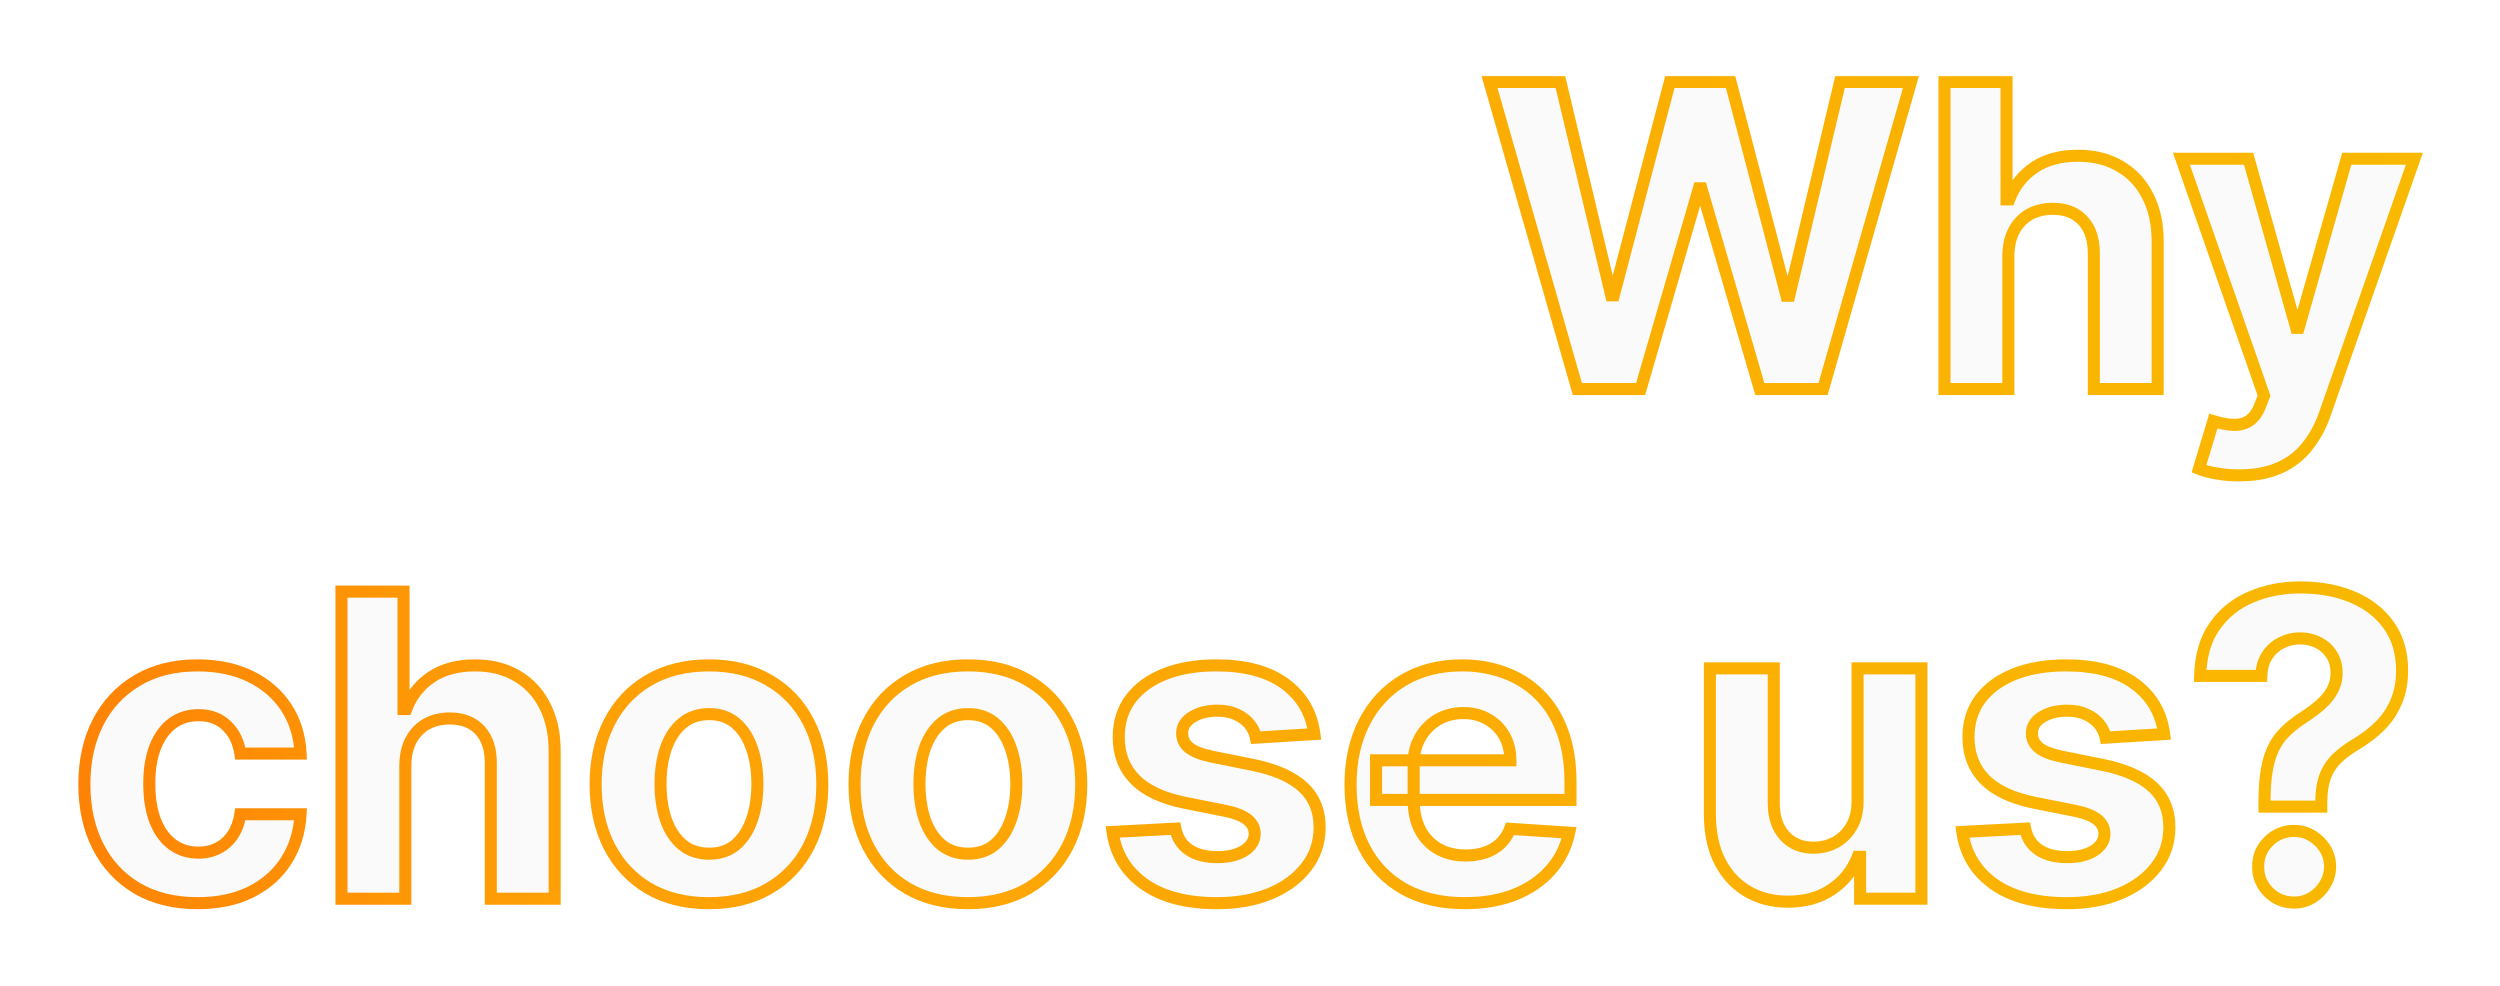 <svg width="829" height="327" viewBox="0 0 829 327" fill="none" xmlns="http://www.w3.org/2000/svg">
<g filter="url(#filter0_d_21_72)">
<mask id="path-1-outside-1_21_72" maskUnits="userSpaceOnUse" x="25" y="21" width="779" height="277" fill="black">
<rect fill="white" x="25" y="21" width="779" height="277"/>
<path d="M523.05 125L493.916 23.182H517.432L534.286 93.928H535.131L553.724 23.182H573.859L592.403 94.077H593.298L610.152 23.182H633.668L604.534 125H583.554L564.165 58.43H563.369L544.03 125H523.05ZM665.971 80.852V125H644.792V23.182H665.374V62.109H666.269C667.992 57.602 670.776 54.072 674.621 51.52C678.466 48.935 683.288 47.642 689.088 47.642C694.391 47.642 699.015 48.802 702.959 51.122C706.936 53.409 710.019 56.707 712.206 61.016C714.427 65.291 715.521 70.412 715.488 76.378V125H694.309V80.156C694.342 75.45 693.149 71.787 690.729 69.169C688.343 66.551 684.995 65.242 680.686 65.242C677.803 65.242 675.251 65.855 673.03 67.081C670.843 68.307 669.119 70.097 667.86 72.45C666.633 74.77 666.004 77.571 665.971 80.852ZM742.496 153.636C739.811 153.636 737.292 153.421 734.939 152.99C732.619 152.592 730.696 152.079 729.172 151.449L733.945 135.639C736.43 136.402 738.668 136.816 740.656 136.882C742.678 136.948 744.418 136.484 745.876 135.49C747.368 134.496 748.578 132.805 749.506 130.419L750.749 127.188L723.355 48.636H745.628L761.438 104.716H762.233L778.192 48.636H800.614L770.933 133.253C769.508 137.363 767.569 140.942 765.116 143.991C762.697 147.074 759.631 149.444 755.919 151.101C752.207 152.791 747.732 153.636 742.496 153.636ZM65.564 295.491C57.742 295.491 51.014 293.834 45.379 290.52C39.778 287.172 35.469 282.532 32.453 276.599C29.47 270.667 27.979 263.839 27.979 256.116C27.979 248.295 29.487 241.434 32.503 235.534C35.552 229.601 39.877 224.978 45.479 221.663C51.08 218.316 57.742 216.642 65.465 216.642C72.126 216.642 77.96 217.852 82.965 220.271C87.969 222.691 91.93 226.088 94.847 230.463C97.763 234.838 99.371 239.975 99.669 245.875H79.683C79.12 242.063 77.628 238.998 75.209 236.678C72.822 234.324 69.69 233.148 65.812 233.148C62.531 233.148 59.664 234.043 57.212 235.832C54.792 237.589 52.903 240.158 51.544 243.538C50.185 246.919 49.506 251.012 49.506 255.818C49.506 260.69 50.169 264.833 51.494 268.247C52.853 271.661 54.759 274.263 57.212 276.053C59.664 277.842 62.531 278.737 65.812 278.737C68.232 278.737 70.403 278.24 72.325 277.246C74.281 276.251 75.888 274.81 77.148 272.92C78.44 270.998 79.285 268.695 79.683 266.01H99.669C99.338 271.843 97.747 276.981 94.896 281.422C92.079 285.83 88.185 289.277 83.213 291.763C78.242 294.249 72.358 295.491 65.564 295.491ZM134.408 249.852V294H113.229V192.182H133.811V231.109H134.706C136.43 226.602 139.214 223.072 143.059 220.52C146.903 217.935 151.726 216.642 157.526 216.642C162.829 216.642 167.453 217.802 171.397 220.122C175.374 222.409 178.456 225.707 180.644 230.016C182.864 234.291 183.958 239.412 183.925 245.378V294H162.746V249.156C162.779 244.45 161.586 240.787 159.167 238.169C156.78 235.551 153.433 234.241 149.124 234.241C146.24 234.241 143.688 234.855 141.468 236.081C139.28 237.307 137.557 239.097 136.297 241.45C135.071 243.77 134.441 246.571 134.408 249.852ZM235.095 295.491C227.373 295.491 220.694 293.851 215.06 290.57C209.458 287.255 205.133 282.648 202.084 276.749C199.035 270.816 197.51 263.938 197.51 256.116C197.51 248.228 199.035 241.334 202.084 235.435C205.133 229.502 209.458 224.895 215.06 221.614C220.694 218.299 227.373 216.642 235.095 216.642C242.818 216.642 249.48 218.299 255.081 221.614C260.715 224.895 265.057 229.502 268.107 235.435C271.156 241.334 272.68 248.228 272.68 256.116C272.68 263.938 271.156 270.816 268.107 276.749C265.057 282.648 260.715 287.255 255.081 290.57C249.48 293.851 242.818 295.491 235.095 295.491ZM235.195 279.085C238.708 279.085 241.641 278.091 243.994 276.102C246.348 274.08 248.121 271.33 249.314 267.849C250.54 264.369 251.153 260.409 251.153 255.967C251.153 251.526 250.54 247.565 249.314 244.085C248.121 240.605 246.348 237.854 243.994 235.832C241.641 233.811 238.708 232.8 235.195 232.8C231.648 232.8 228.665 233.811 226.246 235.832C223.859 237.854 222.053 240.605 220.827 244.085C219.634 247.565 219.037 251.526 219.037 255.967C219.037 260.409 219.634 264.369 220.827 267.849C222.053 271.33 223.859 274.08 226.246 276.102C228.665 278.091 231.648 279.085 235.195 279.085ZM320.955 295.491C313.232 295.491 306.554 293.851 300.919 290.57C295.318 287.255 290.992 282.648 287.943 276.749C284.894 270.816 283.369 263.938 283.369 256.116C283.369 248.228 284.894 241.334 287.943 235.435C290.992 229.502 295.318 224.895 300.919 221.614C306.554 218.299 313.232 216.642 320.955 216.642C328.677 216.642 335.339 218.299 340.94 221.614C346.575 224.895 350.917 229.502 353.966 235.435C357.015 241.334 358.54 248.228 358.54 256.116C358.54 263.938 357.015 270.816 353.966 276.749C350.917 282.648 346.575 287.255 340.94 290.57C335.339 293.851 328.677 295.491 320.955 295.491ZM321.054 279.085C324.567 279.085 327.5 278.091 329.854 276.102C332.207 274.08 333.98 271.33 335.173 267.849C336.4 264.369 337.013 260.409 337.013 255.967C337.013 251.526 336.4 247.565 335.173 244.085C333.98 240.605 332.207 237.854 329.854 235.832C327.5 233.811 324.567 232.8 321.054 232.8C317.508 232.8 314.525 233.811 312.105 235.832C309.719 237.854 307.912 240.605 306.686 244.085C305.493 247.565 304.896 251.526 304.896 255.967C304.896 260.409 305.493 264.369 306.686 267.849C307.912 271.33 309.719 274.08 312.105 276.102C314.525 278.091 317.508 279.085 321.054 279.085ZM435.848 239.412L416.459 240.605C416.127 238.948 415.415 237.456 414.321 236.131C413.227 234.772 411.786 233.695 409.996 232.899C408.239 232.071 406.134 231.656 403.682 231.656C400.401 231.656 397.633 232.352 395.379 233.744C393.125 235.103 391.999 236.926 391.999 239.213C391.999 241.036 392.728 242.577 394.186 243.837C395.644 245.096 398.147 246.107 401.693 246.869L415.514 249.653C422.938 251.178 428.473 253.631 432.119 257.011C435.765 260.392 437.588 264.833 437.588 270.335C437.588 275.34 436.113 279.732 433.163 283.51C430.247 287.288 426.236 290.238 421.132 292.359C416.061 294.447 410.211 295.491 403.582 295.491C393.473 295.491 385.42 293.387 379.42 289.178C373.455 284.935 369.958 279.168 368.93 271.876L389.761 270.783C390.391 273.865 391.916 276.218 394.335 277.842C396.755 279.433 399.854 280.229 403.632 280.229C407.344 280.229 410.327 279.516 412.581 278.091C414.868 276.633 416.028 274.76 416.061 272.473C416.028 270.551 415.216 268.976 413.625 267.75C412.034 266.491 409.581 265.529 406.267 264.866L393.043 262.232C385.585 260.74 380.034 258.155 376.388 254.476C372.775 250.797 370.969 246.107 370.969 240.406C370.969 235.501 372.295 231.275 374.946 227.729C377.631 224.182 381.393 221.448 386.232 219.526C391.104 217.603 396.804 216.642 403.334 216.642C412.979 216.642 420.569 218.68 426.104 222.757C431.672 226.834 434.92 232.385 435.848 239.412ZM485.725 295.491C477.87 295.491 471.109 293.901 465.441 290.719C459.807 287.504 455.465 282.963 452.416 277.097C449.367 271.197 447.842 264.22 447.842 256.166C447.842 248.311 449.367 241.417 452.416 235.484C455.465 229.552 459.757 224.928 465.292 221.614C470.86 218.299 477.39 216.642 484.88 216.642C489.918 216.642 494.608 217.454 498.95 219.078C503.325 220.669 507.136 223.072 510.385 226.287C513.666 229.502 516.218 233.545 518.041 238.418C519.864 243.257 520.775 248.924 520.775 255.42V261.237H456.294V248.112H500.839C500.839 245.063 500.176 242.362 498.85 240.009C497.525 237.655 495.685 235.816 493.332 234.49C491.012 233.131 488.311 232.452 485.228 232.452C482.013 232.452 479.163 233.197 476.677 234.689C474.225 236.147 472.302 238.119 470.91 240.605C469.518 243.058 468.806 245.792 468.772 248.808V261.287C468.772 265.065 469.468 268.33 470.86 271.081C472.286 273.832 474.291 275.953 476.876 277.445C479.461 278.936 482.527 279.682 486.074 279.682C488.427 279.682 490.581 279.35 492.537 278.688C494.492 278.025 496.166 277.03 497.558 275.705C498.95 274.379 500.011 272.755 500.74 270.832L520.328 272.125C519.333 276.831 517.295 280.941 514.213 284.455C511.163 287.935 507.219 290.652 502.38 292.608C497.574 294.53 492.023 295.491 485.725 295.491ZM615.969 261.486V217.636H637.148V294H616.814V280.129H616.018C614.295 284.604 611.428 288.2 607.418 290.918C603.44 293.635 598.585 294.994 592.851 294.994C587.747 294.994 583.256 293.834 579.378 291.514C575.5 289.194 572.467 285.896 570.28 281.621C568.125 277.345 567.032 272.224 566.999 266.259V217.636H588.178V262.48C588.211 266.988 589.42 270.551 591.807 273.169C594.193 275.787 597.392 277.097 601.402 277.097C603.954 277.097 606.34 276.517 608.561 275.357C610.782 274.163 612.571 272.407 613.93 270.087C615.322 267.767 616.002 264.9 615.969 261.486ZM717.625 239.412L698.236 240.605C697.905 238.948 697.192 237.456 696.098 236.131C695.005 234.772 693.563 233.695 691.773 232.899C690.016 232.071 687.912 231.656 685.459 231.656C682.178 231.656 679.41 232.352 677.157 233.744C674.903 235.103 673.776 236.926 673.776 239.213C673.776 241.036 674.505 242.577 675.963 243.837C677.422 245.096 679.924 246.107 683.471 246.869L697.292 249.653C704.716 251.178 710.251 253.631 713.897 257.011C717.542 260.392 719.365 264.833 719.365 270.335C719.365 275.34 717.891 279.732 714.941 283.51C712.024 287.288 708.014 290.238 702.909 292.359C697.838 294.447 691.989 295.491 685.36 295.491C675.251 295.491 667.197 293.387 661.198 289.178C655.232 284.935 651.735 279.168 650.708 271.876L671.539 270.783C672.168 273.865 673.693 276.218 676.113 277.842C678.532 279.433 681.631 280.229 685.409 280.229C689.122 280.229 692.105 279.516 694.358 278.091C696.645 276.633 697.805 274.76 697.838 272.473C697.805 270.551 696.993 268.976 695.402 267.75C693.811 266.491 691.359 265.529 688.044 264.866L674.82 262.232C667.363 260.74 661.811 258.155 658.165 254.476C654.552 250.797 652.746 246.107 652.746 240.406C652.746 235.501 654.072 231.275 656.723 227.729C659.408 224.182 663.17 221.448 668.009 219.526C672.881 217.603 678.582 216.642 685.111 216.642C694.756 216.642 702.346 218.68 707.881 222.757C713.449 226.834 716.697 232.385 717.625 239.412ZM750.898 263.474V261.784C750.931 255.984 751.445 251.36 752.439 247.913C753.466 244.466 754.958 241.682 756.913 239.561C758.869 237.44 761.222 235.518 763.973 233.794C766.028 232.468 767.867 231.093 769.491 229.668C771.116 228.242 772.408 226.668 773.369 224.945C774.33 223.188 774.811 221.232 774.811 219.078C774.811 216.791 774.264 214.786 773.17 213.062C772.077 211.339 770.602 210.013 768.746 209.085C766.923 208.157 764.901 207.693 762.68 207.693C760.526 207.693 758.488 208.174 756.565 209.135C754.643 210.063 753.069 211.455 751.842 213.311C750.616 215.134 749.953 217.404 749.854 220.122H729.57C729.735 213.493 731.326 208.025 734.342 203.716C737.358 199.374 741.352 196.143 746.324 194.021C751.295 191.867 756.781 190.79 762.78 190.79C769.375 190.79 775.209 191.884 780.28 194.071C785.351 196.225 789.328 199.357 792.212 203.467C795.095 207.577 796.537 212.532 796.537 218.332C796.537 222.21 795.891 225.657 794.598 228.673C793.339 231.656 791.565 234.308 789.278 236.628C786.991 238.915 784.29 240.986 781.175 242.842C778.556 244.4 776.402 246.024 774.712 247.714C773.054 249.405 771.812 251.36 770.983 253.581C770.188 255.802 769.773 258.536 769.74 261.784V263.474H750.898ZM760.741 295.293C757.427 295.293 754.593 294.133 752.24 291.812C749.92 289.459 748.777 286.642 748.81 283.361C748.777 280.113 749.92 277.329 752.24 275.009C754.593 272.688 757.427 271.528 760.741 271.528C763.89 271.528 766.658 272.688 769.044 275.009C771.43 277.329 772.64 280.113 772.673 283.361C772.64 285.548 772.06 287.554 770.933 289.376C769.839 291.166 768.398 292.608 766.608 293.702C764.818 294.762 762.863 295.293 760.741 295.293Z"/>
</mask>
<path d="M523.05 125L493.916 23.182H517.432L534.286 93.928H535.131L553.724 23.182H573.859L592.403 94.077H593.298L610.152 23.182H633.668L604.534 125H583.554L564.165 58.43H563.369L544.03 125H523.05ZM665.971 80.852V125H644.792V23.182H665.374V62.109H666.269C667.992 57.602 670.776 54.072 674.621 51.52C678.466 48.935 683.288 47.642 689.088 47.642C694.391 47.642 699.015 48.802 702.959 51.122C706.936 53.409 710.019 56.707 712.206 61.016C714.427 65.291 715.521 70.412 715.488 76.378V125H694.309V80.156C694.342 75.45 693.149 71.787 690.729 69.169C688.343 66.551 684.995 65.242 680.686 65.242C677.803 65.242 675.251 65.855 673.03 67.081C670.843 68.307 669.119 70.097 667.86 72.45C666.633 74.77 666.004 77.571 665.971 80.852ZM742.496 153.636C739.811 153.636 737.292 153.421 734.939 152.99C732.619 152.592 730.696 152.079 729.172 151.449L733.945 135.639C736.43 136.402 738.668 136.816 740.656 136.882C742.678 136.948 744.418 136.484 745.876 135.49C747.368 134.496 748.578 132.805 749.506 130.419L750.749 127.188L723.355 48.636H745.628L761.438 104.716H762.233L778.192 48.636H800.614L770.933 133.253C769.508 137.363 767.569 140.942 765.116 143.991C762.697 147.074 759.631 149.444 755.919 151.101C752.207 152.791 747.732 153.636 742.496 153.636ZM65.564 295.491C57.742 295.491 51.014 293.834 45.379 290.52C39.778 287.172 35.469 282.532 32.453 276.599C29.47 270.667 27.979 263.839 27.979 256.116C27.979 248.295 29.487 241.434 32.503 235.534C35.552 229.601 39.877 224.978 45.479 221.663C51.08 218.316 57.742 216.642 65.465 216.642C72.126 216.642 77.96 217.852 82.965 220.271C87.969 222.691 91.93 226.088 94.847 230.463C97.763 234.838 99.371 239.975 99.669 245.875H79.683C79.12 242.063 77.628 238.998 75.209 236.678C72.822 234.324 69.69 233.148 65.812 233.148C62.531 233.148 59.664 234.043 57.212 235.832C54.792 237.589 52.903 240.158 51.544 243.538C50.185 246.919 49.506 251.012 49.506 255.818C49.506 260.69 50.169 264.833 51.494 268.247C52.853 271.661 54.759 274.263 57.212 276.053C59.664 277.842 62.531 278.737 65.812 278.737C68.232 278.737 70.403 278.24 72.325 277.246C74.281 276.251 75.888 274.81 77.148 272.92C78.44 270.998 79.285 268.695 79.683 266.01H99.669C99.338 271.843 97.747 276.981 94.896 281.422C92.079 285.83 88.185 289.277 83.213 291.763C78.242 294.249 72.358 295.491 65.564 295.491ZM134.408 249.852V294H113.229V192.182H133.811V231.109H134.706C136.43 226.602 139.214 223.072 143.059 220.52C146.903 217.935 151.726 216.642 157.526 216.642C162.829 216.642 167.453 217.802 171.397 220.122C175.374 222.409 178.456 225.707 180.644 230.016C182.864 234.291 183.958 239.412 183.925 245.378V294H162.746V249.156C162.779 244.45 161.586 240.787 159.167 238.169C156.78 235.551 153.433 234.241 149.124 234.241C146.24 234.241 143.688 234.855 141.468 236.081C139.28 237.307 137.557 239.097 136.297 241.45C135.071 243.77 134.441 246.571 134.408 249.852ZM235.095 295.491C227.373 295.491 220.694 293.851 215.06 290.57C209.458 287.255 205.133 282.648 202.084 276.749C199.035 270.816 197.51 263.938 197.51 256.116C197.51 248.228 199.035 241.334 202.084 235.435C205.133 229.502 209.458 224.895 215.06 221.614C220.694 218.299 227.373 216.642 235.095 216.642C242.818 216.642 249.48 218.299 255.081 221.614C260.715 224.895 265.057 229.502 268.107 235.435C271.156 241.334 272.68 248.228 272.68 256.116C272.68 263.938 271.156 270.816 268.107 276.749C265.057 282.648 260.715 287.255 255.081 290.57C249.48 293.851 242.818 295.491 235.095 295.491ZM235.195 279.085C238.708 279.085 241.641 278.091 243.994 276.102C246.348 274.08 248.121 271.33 249.314 267.849C250.54 264.369 251.153 260.409 251.153 255.967C251.153 251.526 250.54 247.565 249.314 244.085C248.121 240.605 246.348 237.854 243.994 235.832C241.641 233.811 238.708 232.8 235.195 232.8C231.648 232.8 228.665 233.811 226.246 235.832C223.859 237.854 222.053 240.605 220.827 244.085C219.634 247.565 219.037 251.526 219.037 255.967C219.037 260.409 219.634 264.369 220.827 267.849C222.053 271.33 223.859 274.08 226.246 276.102C228.665 278.091 231.648 279.085 235.195 279.085ZM320.955 295.491C313.232 295.491 306.554 293.851 300.919 290.57C295.318 287.255 290.992 282.648 287.943 276.749C284.894 270.816 283.369 263.938 283.369 256.116C283.369 248.228 284.894 241.334 287.943 235.435C290.992 229.502 295.318 224.895 300.919 221.614C306.554 218.299 313.232 216.642 320.955 216.642C328.677 216.642 335.339 218.299 340.94 221.614C346.575 224.895 350.917 229.502 353.966 235.435C357.015 241.334 358.54 248.228 358.54 256.116C358.54 263.938 357.015 270.816 353.966 276.749C350.917 282.648 346.575 287.255 340.94 290.57C335.339 293.851 328.677 295.491 320.955 295.491ZM321.054 279.085C324.567 279.085 327.5 278.091 329.854 276.102C332.207 274.08 333.98 271.33 335.173 267.849C336.4 264.369 337.013 260.409 337.013 255.967C337.013 251.526 336.4 247.565 335.173 244.085C333.98 240.605 332.207 237.854 329.854 235.832C327.5 233.811 324.567 232.8 321.054 232.8C317.508 232.8 314.525 233.811 312.105 235.832C309.719 237.854 307.912 240.605 306.686 244.085C305.493 247.565 304.896 251.526 304.896 255.967C304.896 260.409 305.493 264.369 306.686 267.849C307.912 271.33 309.719 274.08 312.105 276.102C314.525 278.091 317.508 279.085 321.054 279.085ZM435.848 239.412L416.459 240.605C416.127 238.948 415.415 237.456 414.321 236.131C413.227 234.772 411.786 233.695 409.996 232.899C408.239 232.071 406.134 231.656 403.682 231.656C400.401 231.656 397.633 232.352 395.379 233.744C393.125 235.103 391.999 236.926 391.999 239.213C391.999 241.036 392.728 242.577 394.186 243.837C395.644 245.096 398.147 246.107 401.693 246.869L415.514 249.653C422.938 251.178 428.473 253.631 432.119 257.011C435.765 260.392 437.588 264.833 437.588 270.335C437.588 275.34 436.113 279.732 433.163 283.51C430.247 287.288 426.236 290.238 421.132 292.359C416.061 294.447 410.211 295.491 403.582 295.491C393.473 295.491 385.42 293.387 379.42 289.178C373.455 284.935 369.958 279.168 368.93 271.876L389.761 270.783C390.391 273.865 391.916 276.218 394.335 277.842C396.755 279.433 399.854 280.229 403.632 280.229C407.344 280.229 410.327 279.516 412.581 278.091C414.868 276.633 416.028 274.76 416.061 272.473C416.028 270.551 415.216 268.976 413.625 267.75C412.034 266.491 409.581 265.529 406.267 264.866L393.043 262.232C385.585 260.74 380.034 258.155 376.388 254.476C372.775 250.797 370.969 246.107 370.969 240.406C370.969 235.501 372.295 231.275 374.946 227.729C377.631 224.182 381.393 221.448 386.232 219.526C391.104 217.603 396.804 216.642 403.334 216.642C412.979 216.642 420.569 218.68 426.104 222.757C431.672 226.834 434.92 232.385 435.848 239.412ZM485.725 295.491C477.87 295.491 471.109 293.901 465.441 290.719C459.807 287.504 455.465 282.963 452.416 277.097C449.367 271.197 447.842 264.22 447.842 256.166C447.842 248.311 449.367 241.417 452.416 235.484C455.465 229.552 459.757 224.928 465.292 221.614C470.86 218.299 477.39 216.642 484.88 216.642C489.918 216.642 494.608 217.454 498.95 219.078C503.325 220.669 507.136 223.072 510.385 226.287C513.666 229.502 516.218 233.545 518.041 238.418C519.864 243.257 520.775 248.924 520.775 255.42V261.237H456.294V248.112H500.839C500.839 245.063 500.176 242.362 498.85 240.009C497.525 237.655 495.685 235.816 493.332 234.49C491.012 233.131 488.311 232.452 485.228 232.452C482.013 232.452 479.163 233.197 476.677 234.689C474.225 236.147 472.302 238.119 470.91 240.605C469.518 243.058 468.806 245.792 468.772 248.808V261.287C468.772 265.065 469.468 268.33 470.86 271.081C472.286 273.832 474.291 275.953 476.876 277.445C479.461 278.936 482.527 279.682 486.074 279.682C488.427 279.682 490.581 279.35 492.537 278.688C494.492 278.025 496.166 277.03 497.558 275.705C498.95 274.379 500.011 272.755 500.74 270.832L520.328 272.125C519.333 276.831 517.295 280.941 514.213 284.455C511.163 287.935 507.219 290.652 502.38 292.608C497.574 294.53 492.023 295.491 485.725 295.491ZM615.969 261.486V217.636H637.148V294H616.814V280.129H616.018C614.295 284.604 611.428 288.2 607.418 290.918C603.44 293.635 598.585 294.994 592.851 294.994C587.747 294.994 583.256 293.834 579.378 291.514C575.5 289.194 572.467 285.896 570.28 281.621C568.125 277.345 567.032 272.224 566.999 266.259V217.636H588.178V262.48C588.211 266.988 589.42 270.551 591.807 273.169C594.193 275.787 597.392 277.097 601.402 277.097C603.954 277.097 606.34 276.517 608.561 275.357C610.782 274.163 612.571 272.407 613.93 270.087C615.322 267.767 616.002 264.9 615.969 261.486ZM717.625 239.412L698.236 240.605C697.905 238.948 697.192 237.456 696.098 236.131C695.005 234.772 693.563 233.695 691.773 232.899C690.016 232.071 687.912 231.656 685.459 231.656C682.178 231.656 679.41 232.352 677.157 233.744C674.903 235.103 673.776 236.926 673.776 239.213C673.776 241.036 674.505 242.577 675.963 243.837C677.422 245.096 679.924 246.107 683.471 246.869L697.292 249.653C704.716 251.178 710.251 253.631 713.897 257.011C717.542 260.392 719.365 264.833 719.365 270.335C719.365 275.34 717.891 279.732 714.941 283.51C712.024 287.288 708.014 290.238 702.909 292.359C697.838 294.447 691.989 295.491 685.36 295.491C675.251 295.491 667.197 293.387 661.198 289.178C655.232 284.935 651.735 279.168 650.708 271.876L671.539 270.783C672.168 273.865 673.693 276.218 676.113 277.842C678.532 279.433 681.631 280.229 685.409 280.229C689.122 280.229 692.105 279.516 694.358 278.091C696.645 276.633 697.805 274.76 697.838 272.473C697.805 270.551 696.993 268.976 695.402 267.75C693.811 266.491 691.359 265.529 688.044 264.866L674.82 262.232C667.363 260.74 661.811 258.155 658.165 254.476C654.552 250.797 652.746 246.107 652.746 240.406C652.746 235.501 654.072 231.275 656.723 227.729C659.408 224.182 663.17 221.448 668.009 219.526C672.881 217.603 678.582 216.642 685.111 216.642C694.756 216.642 702.346 218.68 707.881 222.757C713.449 226.834 716.697 232.385 717.625 239.412ZM750.898 263.474V261.784C750.931 255.984 751.445 251.36 752.439 247.913C753.466 244.466 754.958 241.682 756.913 239.561C758.869 237.44 761.222 235.518 763.973 233.794C766.028 232.468 767.867 231.093 769.491 229.668C771.116 228.242 772.408 226.668 773.369 224.945C774.33 223.188 774.811 221.232 774.811 219.078C774.811 216.791 774.264 214.786 773.17 213.062C772.077 211.339 770.602 210.013 768.746 209.085C766.923 208.157 764.901 207.693 762.68 207.693C760.526 207.693 758.488 208.174 756.565 209.135C754.643 210.063 753.069 211.455 751.842 213.311C750.616 215.134 749.953 217.404 749.854 220.122H729.57C729.735 213.493 731.326 208.025 734.342 203.716C737.358 199.374 741.352 196.143 746.324 194.021C751.295 191.867 756.781 190.79 762.78 190.79C769.375 190.79 775.209 191.884 780.28 194.071C785.351 196.225 789.328 199.357 792.212 203.467C795.095 207.577 796.537 212.532 796.537 218.332C796.537 222.21 795.891 225.657 794.598 228.673C793.339 231.656 791.565 234.308 789.278 236.628C786.991 238.915 784.29 240.986 781.175 242.842C778.556 244.4 776.402 246.024 774.712 247.714C773.054 249.405 771.812 251.36 770.983 253.581C770.188 255.802 769.773 258.536 769.74 261.784V263.474H750.898ZM760.741 295.293C757.427 295.293 754.593 294.133 752.24 291.812C749.92 289.459 748.777 286.642 748.81 283.361C748.777 280.113 749.92 277.329 752.24 275.009C754.593 272.688 757.427 271.528 760.741 271.528C763.89 271.528 766.658 272.688 769.044 275.009C771.43 277.329 772.64 280.113 772.673 283.361C772.64 285.548 772.06 287.554 770.933 289.376C769.839 291.166 768.398 292.608 766.608 293.702C764.818 294.762 762.863 295.293 760.741 295.293Z" fill="#030F27" fill-opacity="0.02"/>
<path d="M523.05 125L521.127 125.55L521.542 127H523.05V125ZM493.916 23.182V21.182H491.264L491.993 23.732L493.916 23.182ZM517.432 23.182L519.377 22.718L519.011 21.182H517.432V23.182ZM534.286 93.928L532.34 94.391L532.706 95.928H534.286V93.928ZM535.131 93.928V95.928H536.673L537.065 94.436L535.131 93.928ZM553.724 23.182V21.182H552.182L551.79 22.673L553.724 23.182ZM573.859 23.182L575.794 22.676L575.404 21.182H573.859V23.182ZM592.403 94.077L590.469 94.583L590.859 96.077H592.403V94.077ZM593.298 94.077V96.077H594.879L595.244 94.539L593.298 94.077ZM610.152 23.182V21.182H608.572L608.206 22.719L610.152 23.182ZM633.668 23.182L635.59 23.732L636.32 21.182H633.668V23.182ZM604.534 125V127H606.042L606.457 125.55L604.534 125ZM583.554 125L581.634 125.559L582.053 127H583.554V125ZM564.165 58.43L566.085 57.871L565.665 56.43H564.165V58.43ZM563.369 58.43V56.43H561.868L561.449 57.872L563.369 58.43ZM544.03 125V127H545.531L545.95 125.558L544.03 125ZM524.973 124.45L495.839 22.632L491.993 23.732L521.127 125.55L524.973 124.45ZM493.916 25.182H517.432V21.182H493.916V25.182ZM515.486 23.645L532.34 94.391L536.231 93.464L519.377 22.718L515.486 23.645ZM534.286 95.928H535.131V91.928H534.286V95.928ZM537.065 94.436L555.659 23.69L551.79 22.673L533.196 93.419L537.065 94.436ZM553.724 25.182H573.859V21.182H553.724V25.182ZM571.924 23.688L590.469 94.583L594.338 93.571L575.794 22.676L571.924 23.688ZM592.403 96.077H593.298V92.077H592.403V96.077ZM595.244 94.539L612.098 23.644L608.206 22.719L591.353 93.614L595.244 94.539ZM610.152 25.182H633.668V21.182H610.152V25.182ZM631.745 22.632L602.611 124.45L606.457 125.55L635.59 23.732L631.745 22.632ZM604.534 123H583.554V127H604.534V123ZM585.474 124.441L566.085 57.871L562.245 58.99L581.634 125.559L585.474 124.441ZM564.165 56.43H563.369V60.43H564.165V56.43ZM561.449 57.872L542.109 124.442L545.95 125.558L565.29 58.988L561.449 57.872ZM544.03 123H523.05V127H544.03V123ZM665.971 80.852L663.971 80.832L663.971 80.842V80.852H665.971ZM665.971 125V127H667.971V125H665.971ZM644.792 125H642.792V127H644.792V125ZM644.792 23.182V21.182H642.792V23.182H644.792ZM665.374 23.182H667.374V21.182H665.374V23.182ZM665.374 62.109H663.374V64.109H665.374V62.109ZM666.269 62.109V64.109H667.645L668.137 62.824L666.269 62.109ZM674.621 51.52L675.727 53.186L675.737 53.18L674.621 51.52ZM702.959 51.122L701.945 52.846L701.954 52.851L701.962 52.856L702.959 51.122ZM712.206 61.016L710.423 61.921L710.427 61.929L710.431 61.938L712.206 61.016ZM715.488 76.378L713.488 76.367V76.378H715.488ZM715.488 125V127H717.488V125H715.488ZM694.309 125H692.309V127H694.309V125ZM694.309 80.156L692.309 80.142V80.156H694.309ZM690.729 69.169L689.251 70.516L689.26 70.526L690.729 69.169ZM673.03 67.081L672.063 65.33L672.052 65.336L673.03 67.081ZM667.86 72.45L666.096 71.507L666.092 71.516L667.86 72.45ZM663.971 80.852V125H667.971V80.852H663.971ZM665.971 123H644.792V127H665.971V123ZM646.792 125V23.182H642.792V125H646.792ZM644.792 25.182H665.374V21.182H644.792V25.182ZM663.374 23.182V62.109H667.374V23.182H663.374ZM665.374 64.109H666.269V60.109H665.374V64.109ZM668.137 62.824C669.719 58.686 672.246 55.497 675.727 53.186L673.515 49.854C669.307 52.647 666.266 56.517 664.401 61.395L668.137 62.824ZM675.737 53.18C679.177 50.866 683.585 49.642 689.088 49.642V45.642C682.991 45.642 677.754 47.003 673.505 49.86L675.737 53.18ZM689.088 49.642C694.092 49.642 698.354 50.734 701.945 52.846L703.973 49.398C699.676 46.87 694.691 45.642 689.088 45.642V49.642ZM701.962 52.856C705.584 54.938 708.402 57.94 710.423 61.921L713.99 60.11C711.636 55.474 708.289 51.88 703.956 49.388L701.962 52.856ZM710.431 61.938C712.471 65.864 713.519 70.649 713.488 76.367L717.488 76.389C717.522 70.174 716.383 64.718 713.981 60.094L710.431 61.938ZM713.488 76.378V125H717.488V76.378H713.488ZM715.488 123H694.309V127H715.488V123ZM696.309 125V80.156H692.309V125H696.309ZM696.309 80.17C696.344 75.123 695.061 70.91 692.198 67.812L689.26 70.526C691.236 72.665 692.339 75.777 692.309 80.142L696.309 80.17ZM692.207 67.822C689.361 64.699 685.426 63.242 680.686 63.242V67.242C684.564 67.242 687.324 68.402 689.251 70.516L692.207 67.822ZM680.686 63.242C677.512 63.242 674.618 63.919 672.063 65.33L673.997 68.832C675.883 67.79 678.094 67.242 680.686 67.242V63.242ZM672.052 65.336C669.51 66.761 667.524 68.84 666.096 71.507L669.623 73.394C670.715 71.355 672.175 69.853 674.008 68.826L672.052 65.336ZM666.092 71.516C664.683 74.18 664.006 77.31 663.971 80.832L667.97 80.873C668.001 77.832 668.583 75.361 669.628 73.385L666.092 71.516ZM734.939 152.99L735.299 151.023L735.288 151.021L735.277 151.019L734.939 152.99ZM729.172 151.449L727.257 150.871L726.734 152.606L728.408 153.297L729.172 151.449ZM733.945 135.639L734.531 133.727L732.61 133.138L732.03 135.061L733.945 135.639ZM740.656 136.882L740.59 138.881L740.591 138.881L740.656 136.882ZM745.876 135.49L744.767 133.826L744.758 133.832L744.75 133.838L745.876 135.49ZM749.506 130.419L751.37 131.144L751.372 131.137L749.506 130.419ZM750.749 127.188L752.615 127.905L752.878 127.221L752.637 126.529L750.749 127.188ZM723.355 48.636V46.636H720.54L721.467 49.295L723.355 48.636ZM745.628 48.636L747.553 48.094L747.142 46.636H745.628V48.636ZM761.438 104.716L759.513 105.259L759.923 106.716H761.438V104.716ZM762.233 104.716V106.716H763.743L764.157 105.263L762.233 104.716ZM778.192 48.636V46.636H776.682L776.268 48.089L778.192 48.636ZM800.614 48.636L802.501 49.298L803.435 46.636H800.614V48.636ZM770.933 133.253L769.046 132.591L769.044 132.598L770.933 133.253ZM765.116 143.991L763.558 142.738L763.551 142.747L763.543 142.757L765.116 143.991ZM755.919 151.101L755.104 149.275L755.097 149.278L755.09 149.281L755.919 151.101ZM742.496 151.636C739.917 151.636 737.52 151.429 735.299 151.023L734.579 154.957C737.064 155.412 739.705 155.636 742.496 155.636V151.636ZM735.277 151.019C733.046 150.636 731.279 150.155 729.935 149.6L728.408 153.297C730.114 154.002 732.191 154.548 734.601 154.961L735.277 151.019ZM731.087 152.027L735.859 136.217L732.03 135.061L727.257 150.871L731.087 152.027ZM733.358 137.551C735.964 138.35 738.38 138.807 740.59 138.881L740.723 134.883C738.955 134.824 736.897 134.453 734.531 133.727L733.358 137.551ZM740.591 138.881C742.972 138.959 745.144 138.41 747.003 137.143L744.75 133.838C743.692 134.559 742.384 134.938 740.722 134.883L740.591 138.881ZM746.986 137.154C748.937 135.853 750.354 133.756 751.37 131.144L747.642 129.694C746.801 131.855 745.798 133.138 744.767 133.826L746.986 137.154ZM751.372 131.137L752.615 127.905L748.882 126.47L747.639 129.701L751.372 131.137ZM752.637 126.529L725.244 47.978L721.467 49.295L748.86 127.846L752.637 126.529ZM723.355 50.636H745.628V46.636H723.355V50.636ZM743.703 49.179L759.513 105.259L763.362 104.173L747.553 48.094L743.703 49.179ZM761.438 106.716H762.233V102.716H761.438V106.716ZM764.157 105.263L780.115 49.184L776.268 48.089L760.309 104.168L764.157 105.263ZM778.192 50.636H800.614V46.636H778.192V50.636ZM798.726 47.974L769.046 132.591L772.821 133.915L802.501 49.298L798.726 47.974ZM769.044 132.598C767.685 136.515 765.852 139.886 763.558 142.738L766.675 145.245C769.287 141.998 771.331 138.211 772.823 133.908L769.044 132.598ZM763.543 142.757C761.332 145.573 758.53 147.745 755.104 149.275L756.734 152.927C760.732 151.142 764.062 148.574 766.69 145.226L763.543 142.757ZM755.09 149.281C751.701 150.824 747.525 151.636 742.496 151.636V155.636C747.94 155.636 752.713 154.758 756.748 152.921L755.09 149.281ZM45.379 290.52L44.353 292.237L44.365 292.244L45.379 290.52ZM32.453 276.599L30.666 277.498L30.67 277.506L32.453 276.599ZM32.503 235.534L30.724 234.62L30.722 234.624L32.503 235.534ZM45.479 221.663L46.497 223.385L46.505 223.38L45.479 221.663ZM82.965 220.271L83.835 218.471L83.835 218.471L82.965 220.271ZM94.847 230.463L93.183 231.572L94.847 230.463ZM99.669 245.875V247.875H101.773L101.666 245.774L99.669 245.875ZM79.683 245.875L77.705 246.167L77.957 247.875H79.683V245.875ZM75.209 236.678L73.805 238.102L73.814 238.111L73.825 238.121L75.209 236.678ZM57.212 235.832L58.387 237.451L58.391 237.448L57.212 235.832ZM51.494 268.247L49.63 268.971L49.633 268.979L49.636 268.987L51.494 268.247ZM57.212 276.053L58.391 274.437L58.391 274.437L57.212 276.053ZM72.325 277.246L71.419 275.463L71.406 275.469L72.325 277.246ZM77.148 272.92L75.488 271.804L75.484 271.811L77.148 272.92ZM79.683 266.01V264.01H77.958L77.705 265.717L79.683 266.01ZM99.669 266.01L101.666 266.123L101.786 264.01H99.669V266.01ZM94.896 281.422L93.213 280.342L93.211 280.345L94.896 281.422ZM83.213 291.763L82.319 289.974L82.319 289.974L83.213 291.763ZM65.564 293.491C58.028 293.491 51.665 291.897 46.393 288.796L44.365 292.244C50.362 295.772 57.456 297.491 65.564 297.491V293.491ZM46.405 288.803C41.134 285.653 37.085 281.297 34.236 275.693L30.67 277.506C33.854 283.768 38.422 288.692 44.353 292.237L46.405 288.803ZM34.24 275.701C31.418 270.089 29.979 263.578 29.979 256.116H25.979C25.979 264.1 27.522 271.244 30.666 277.498L34.24 275.701ZM29.979 256.116C29.979 248.554 31.436 242.016 34.284 236.444L30.722 234.624C27.538 240.852 25.979 248.035 25.979 256.116H29.979ZM34.282 236.448C37.163 230.842 41.229 226.502 46.497 223.385L44.46 219.942C38.526 223.453 33.941 228.361 30.724 234.62L34.282 236.448ZM46.505 223.38C51.743 220.249 58.036 218.642 65.465 218.642V214.642C57.447 214.642 50.417 216.382 44.453 219.947L46.505 223.38ZM65.465 218.642C71.884 218.642 77.409 219.807 82.094 222.072L83.835 218.471C78.51 215.896 72.369 214.642 65.465 214.642V218.642ZM82.094 222.072C86.796 224.345 90.475 227.512 93.183 231.572L96.511 229.354C93.385 224.664 89.142 221.036 83.835 218.471L82.094 222.072ZM93.183 231.572C95.875 235.612 97.389 240.391 97.672 245.976L101.666 245.774C101.352 239.56 99.651 234.064 96.511 229.354L93.183 231.572ZM99.669 243.875H79.683V247.875H99.669V243.875ZM81.662 245.583C81.043 241.401 79.38 237.906 76.593 235.234L73.825 238.121C75.877 240.089 77.196 242.726 77.705 246.167L81.662 245.583ZM76.613 235.253C73.793 232.473 70.127 231.148 65.812 231.148V235.148C69.254 235.148 71.851 236.176 73.805 238.102L76.613 235.253ZM65.812 231.148C62.144 231.148 58.856 232.157 56.033 234.217L58.391 237.448C60.473 235.929 62.919 235.148 65.812 235.148V231.148ZM56.037 234.214C53.252 236.236 51.157 239.139 49.688 242.792L53.4 244.284C54.649 241.176 56.332 238.942 58.387 237.451L56.037 234.214ZM49.688 242.792C48.209 246.473 47.506 250.834 47.506 255.818H51.506C51.506 251.191 52.161 247.365 53.4 244.284L49.688 242.792ZM47.506 255.818C47.506 260.861 48.19 265.264 49.63 268.971L53.359 267.523C52.147 264.403 51.506 260.52 51.506 255.818H47.506ZM49.636 268.987C51.105 272.677 53.217 275.614 56.033 277.668L58.391 274.437C56.301 272.912 54.602 270.645 53.352 267.507L49.636 268.987ZM56.033 277.668C58.856 279.728 62.144 280.737 65.812 280.737V276.737C62.919 276.737 60.473 275.956 58.391 274.437L56.033 277.668ZM65.812 280.737C68.513 280.737 71.006 280.18 73.244 279.022L71.406 275.469C69.8 276.3 67.951 276.737 65.812 276.737V280.737ZM73.232 279.029C75.504 277.873 77.369 276.194 78.812 274.03L75.484 271.811C74.408 273.425 73.057 274.63 71.419 275.463L73.232 279.029ZM78.807 274.036C80.292 271.828 81.228 269.232 81.662 266.303L77.705 265.717C77.343 268.157 76.588 270.168 75.488 271.804L78.807 274.036ZM79.683 268.01H99.669V264.01H79.683V268.01ZM97.672 265.896C97.358 271.424 95.858 276.22 93.213 280.342L96.579 282.502C99.635 277.741 101.317 272.263 101.666 266.123L97.672 265.896ZM93.211 280.345C90.601 284.429 86.988 287.639 82.319 289.974L84.108 293.552C89.381 290.915 93.558 287.231 96.582 282.499L93.211 280.345ZM82.319 289.974C77.68 292.293 72.116 293.491 65.564 293.491V297.491C72.601 297.491 78.803 296.204 84.108 293.552L82.319 289.974ZM134.408 249.852L132.408 249.832L132.408 249.842V249.852H134.408ZM134.408 294V296H136.408V294H134.408ZM113.229 294H111.229V296H113.229V294ZM113.229 192.182V190.182H111.229V192.182H113.229ZM133.811 192.182H135.811V190.182H133.811V192.182ZM133.811 231.109H131.811V233.109H133.811V231.109ZM134.706 231.109V233.109H136.083L136.574 231.824L134.706 231.109ZM143.059 220.52L144.165 222.186L144.175 222.18L143.059 220.52ZM171.397 220.122L170.383 221.846L170.391 221.851L170.4 221.856L171.397 220.122ZM180.644 230.016L178.86 230.921L178.865 230.929L178.869 230.937L180.644 230.016ZM183.925 245.378L181.925 245.367V245.378H183.925ZM183.925 294V296H185.925V294H183.925ZM162.746 294H160.746V296H162.746V294ZM162.746 249.156L160.746 249.142V249.156H162.746ZM159.167 238.169L157.688 239.516L157.698 239.526L159.167 238.169ZM141.468 236.081L140.501 234.33L140.49 234.336L141.468 236.081ZM136.297 241.45L134.534 240.507L134.529 240.516L136.297 241.45ZM132.408 249.852V294H136.408V249.852H132.408ZM134.408 292H113.229V296H134.408V292ZM115.229 294V192.182H111.229V294H115.229ZM113.229 194.182H133.811V190.182H113.229V194.182ZM131.811 192.182V231.109H135.811V192.182H131.811ZM133.811 233.109H134.706V229.109H133.811V233.109ZM136.574 231.824C138.156 227.686 140.683 224.497 144.165 222.186L141.953 218.854C137.744 221.647 134.703 225.518 132.838 230.395L136.574 231.824ZM144.175 222.18C147.615 219.866 152.023 218.642 157.526 218.642V214.642C151.429 214.642 146.192 216.003 141.943 218.86L144.175 222.18ZM157.526 218.642C162.53 218.642 166.792 219.734 170.383 221.846L172.411 218.398C168.113 215.87 163.128 214.642 157.526 214.642V218.642ZM170.4 221.856C174.022 223.938 176.839 226.94 178.86 230.921L182.427 229.11C180.073 224.474 176.726 220.88 172.394 218.388L170.4 221.856ZM178.869 230.937C180.908 234.864 181.957 239.649 181.925 245.367L185.925 245.389C185.96 239.174 184.821 233.718 182.419 229.094L178.869 230.937ZM181.925 245.378V294H185.925V245.378H181.925ZM183.925 292H162.746V296H183.925V292ZM164.746 294V249.156H160.746V294H164.746ZM164.746 249.17C164.782 244.123 163.498 239.91 160.635 236.812L157.698 239.526C159.674 241.665 160.777 244.777 160.746 249.142L164.746 249.17ZM160.645 236.822C157.799 233.699 153.864 232.241 149.124 232.241V236.241C153.002 236.241 155.761 237.402 157.688 239.516L160.645 236.822ZM149.124 232.241C145.949 232.241 143.056 232.919 140.501 234.33L142.435 237.832C144.321 236.79 146.532 236.241 149.124 236.241V232.241ZM140.49 234.336C137.948 235.761 135.961 237.84 134.534 240.507L138.061 242.394C139.152 240.355 140.613 238.853 142.446 237.826L140.49 234.336ZM134.529 240.516C133.121 243.18 132.444 246.31 132.408 249.832L136.408 249.872C136.439 246.832 137.021 244.361 138.065 242.385L134.529 240.516ZM215.06 290.57L214.041 292.291L214.053 292.298L215.06 290.57ZM202.084 276.749L200.305 277.663L200.307 277.667L202.084 276.749ZM202.084 235.435L203.861 236.353L203.863 236.349L202.084 235.435ZM215.06 221.614L216.071 223.339L216.074 223.337L215.06 221.614ZM255.081 221.614L254.062 223.335L254.074 223.342L255.081 221.614ZM268.107 235.435L266.328 236.349L266.33 236.353L268.107 235.435ZM268.107 276.749L269.883 277.667L269.885 277.663L268.107 276.749ZM255.081 290.57L256.092 292.295L256.095 292.293L255.081 290.57ZM243.994 276.102L245.285 277.63L245.291 277.625L245.298 277.619L243.994 276.102ZM249.314 267.849L247.428 267.185L247.425 267.193L247.422 267.201L249.314 267.849ZM249.314 244.085L247.422 244.734L247.425 244.742L247.428 244.75L249.314 244.085ZM226.246 235.832L224.963 234.298L224.953 234.306L226.246 235.832ZM220.827 244.085L218.94 243.421L218.938 243.429L218.935 243.437L220.827 244.085ZM220.827 267.849L218.935 268.498L218.938 268.506L218.94 268.514L220.827 267.849ZM226.246 276.102L224.953 277.628L224.964 277.638L224.976 277.647L226.246 276.102ZM235.095 293.491C227.661 293.491 221.343 291.914 216.066 288.841L214.053 292.298C220.045 295.787 227.085 297.491 235.095 297.491V293.491ZM216.078 288.848C210.807 285.729 206.741 281.404 203.861 275.83L200.307 277.667C203.525 283.893 208.11 288.781 214.041 292.291L216.078 288.848ZM203.863 275.834C200.982 270.229 199.51 263.675 199.51 256.116H195.51C195.51 264.202 197.087 271.402 200.305 277.663L203.863 275.834ZM199.51 256.116C199.51 248.488 200.983 241.92 203.861 236.353L200.307 234.516C197.086 240.749 195.51 247.968 195.51 256.116H199.51ZM203.863 236.349C206.743 230.744 210.807 226.423 216.071 223.339L214.049 219.888C208.11 223.367 203.523 228.26 200.305 234.52L203.863 236.349ZM216.074 223.337C221.349 220.234 227.664 218.642 235.095 218.642V214.642C227.081 214.642 220.039 216.364 214.046 219.89L216.074 223.337ZM235.095 218.642C242.527 218.642 248.823 220.234 254.062 223.335L256.099 219.892C250.137 216.364 243.109 214.642 235.095 214.642V218.642ZM254.074 223.342C259.371 226.426 263.449 230.747 266.328 236.349L269.885 234.52C266.666 228.256 262.06 223.363 256.087 219.885L254.074 223.342ZM266.33 236.353C269.207 241.92 270.68 248.488 270.68 256.116H274.68C274.68 247.968 273.104 240.749 269.883 234.516L266.33 236.353ZM270.68 256.116C270.68 263.675 269.208 270.229 266.328 275.834L269.885 277.663C273.103 271.402 274.68 264.202 274.68 256.116H270.68ZM266.33 275.83C263.451 281.4 259.371 285.726 254.067 288.846L256.095 292.293C262.06 288.785 266.664 283.896 269.883 277.667L266.33 275.83ZM254.07 288.844C248.829 291.914 242.53 293.491 235.095 293.491V297.491C243.105 297.491 250.13 295.788 256.092 292.295L254.07 288.844ZM235.195 281.085C239.11 281.085 242.521 279.966 245.285 277.63L242.703 274.575C240.761 276.216 238.306 277.085 235.195 277.085V281.085ZM245.298 277.619C247.967 275.326 249.919 272.252 251.206 268.498L247.422 267.201C246.323 270.407 244.728 272.835 242.691 274.585L245.298 277.619ZM251.2 268.514C252.515 264.782 253.153 260.59 253.153 255.967H249.153C249.153 260.227 248.565 263.957 247.428 267.185L251.2 268.514ZM253.153 255.967C253.153 251.344 252.515 247.153 251.2 243.421L247.428 244.75C248.565 247.978 249.153 251.708 249.153 255.967H253.153ZM251.206 243.437C249.919 239.683 247.967 236.609 245.298 234.315L242.691 237.349C244.728 239.099 246.323 241.527 247.422 244.734L251.206 243.437ZM245.298 234.315C242.534 231.941 239.119 230.8 235.195 230.8V234.8C238.297 234.8 240.749 235.681 242.691 237.349L245.298 234.315ZM235.195 230.8C231.242 230.8 227.788 231.938 224.963 234.298L227.528 237.367C229.543 235.684 232.055 234.8 235.195 234.8V230.8ZM224.953 234.306C222.251 236.596 220.263 239.666 218.94 243.421L222.713 244.75C223.843 241.544 225.468 239.113 227.539 237.358L224.953 234.306ZM218.935 243.437C217.657 247.164 217.037 251.35 217.037 255.967H221.037C221.037 251.702 221.61 247.967 222.719 244.734L218.935 243.437ZM217.037 255.967C217.037 260.585 217.657 264.771 218.935 268.498L222.719 267.201C221.61 263.968 221.037 260.232 221.037 255.967H217.037ZM218.94 268.514C220.263 272.268 222.251 275.339 224.953 277.628L227.539 274.576C225.468 272.822 223.843 270.391 222.713 267.185L218.94 268.514ZM224.976 277.647C227.8 279.969 231.25 281.085 235.195 281.085V277.085C232.046 277.085 229.53 276.213 227.516 274.557L224.976 277.647ZM300.919 290.57L299.901 292.291L299.913 292.298L300.919 290.57ZM287.943 276.749L286.164 277.663L286.166 277.667L287.943 276.749ZM287.943 235.435L289.72 236.353L289.722 236.349L287.943 235.435ZM300.919 221.614L301.93 223.339L301.933 223.337L300.919 221.614ZM340.94 221.614L339.922 223.335L339.934 223.342L340.94 221.614ZM353.966 235.435L352.187 236.349L352.189 236.353L353.966 235.435ZM353.966 276.749L355.743 277.667L355.745 277.663L353.966 276.749ZM340.94 290.57L341.951 292.295L341.954 292.293L340.94 290.57ZM329.854 276.102L331.145 277.63L331.151 277.625L331.157 277.619L329.854 276.102ZM335.173 267.849L333.287 267.185L333.284 267.193L333.281 267.201L335.173 267.849ZM335.173 244.085L333.281 244.734L333.284 244.742L333.287 244.75L335.173 244.085ZM312.105 235.832L310.823 234.298L310.812 234.306L312.105 235.832ZM306.686 244.085L304.8 243.421L304.797 243.429L304.794 243.437L306.686 244.085ZM306.686 267.849L304.794 268.498L304.797 268.506L304.8 268.514L306.686 267.849ZM312.105 276.102L310.812 277.628L310.824 277.638L310.835 277.647L312.105 276.102ZM320.955 293.491C313.52 293.491 307.202 291.914 301.926 288.841L299.913 292.298C305.905 295.787 312.944 297.491 320.955 297.491V293.491ZM301.938 288.848C296.666 285.729 292.6 281.404 289.72 275.83L286.166 277.667C289.384 283.893 293.969 288.781 299.901 292.291L301.938 288.848ZM289.722 275.834C286.841 270.229 285.369 263.675 285.369 256.116H281.369C281.369 264.202 282.947 271.402 286.164 277.663L289.722 275.834ZM285.369 256.116C285.369 248.488 286.843 241.92 289.72 236.353L286.166 234.516C282.945 240.749 281.369 247.968 281.369 256.116H285.369ZM289.722 236.349C292.603 230.744 296.666 226.423 301.93 223.339L299.908 219.888C293.97 223.367 289.382 228.26 286.164 234.52L289.722 236.349ZM301.933 223.337C307.209 220.234 313.523 218.642 320.955 218.642V214.642C312.941 214.642 305.898 216.364 299.905 219.89L301.933 223.337ZM320.955 218.642C328.386 218.642 334.682 220.234 339.922 223.335L341.959 219.892C335.996 216.364 328.968 214.642 320.955 214.642V218.642ZM339.934 223.342C345.231 226.426 349.308 230.747 352.187 236.349L355.745 234.52C352.525 228.256 347.919 223.363 341.947 219.885L339.934 223.342ZM352.189 236.353C355.067 241.92 356.54 248.488 356.54 256.116H360.54C360.54 247.968 358.964 240.749 355.743 234.516L352.189 236.353ZM356.54 256.116C356.54 263.675 355.068 270.229 352.187 275.834L355.745 277.663C358.962 271.402 360.54 264.202 360.54 256.116H356.54ZM352.189 275.83C349.31 281.4 345.23 285.726 339.926 288.846L341.954 292.293C347.919 288.785 352.523 283.896 355.743 277.667L352.189 275.83ZM339.929 288.844C334.688 291.914 328.389 293.491 320.955 293.491V297.491C328.965 297.491 335.99 295.788 341.951 292.295L339.929 288.844ZM321.054 281.085C324.97 281.085 328.38 279.966 331.145 277.63L328.563 274.575C326.621 276.216 324.165 277.085 321.054 277.085V281.085ZM331.157 277.619C333.827 275.326 335.778 272.252 337.065 268.498L333.281 267.201C332.182 270.407 330.587 272.835 328.55 274.585L331.157 277.619ZM337.06 268.514C338.375 264.782 339.013 260.59 339.013 255.967H335.013C335.013 260.227 334.425 263.957 333.287 267.185L337.06 268.514ZM339.013 255.967C339.013 251.344 338.375 247.153 337.06 243.421L333.287 244.75C334.425 247.978 335.013 251.708 335.013 255.967H339.013ZM337.065 243.437C335.778 239.683 333.827 236.609 331.157 234.315L328.55 237.349C330.587 239.099 332.182 241.527 333.281 244.734L337.065 243.437ZM331.157 234.315C328.393 231.941 324.978 230.8 321.054 230.8V234.8C324.156 234.8 326.608 235.681 328.55 237.349L331.157 234.315ZM321.054 230.8C317.101 230.8 313.647 231.938 310.823 234.298L313.388 237.367C315.402 235.684 317.914 234.8 321.054 234.8V230.8ZM310.812 234.306C308.11 236.596 306.123 239.666 304.8 243.421L308.572 244.75C309.702 241.544 311.327 239.113 313.398 237.358L310.812 234.306ZM304.794 243.437C303.516 247.164 302.896 251.35 302.896 255.967H306.896C306.896 251.702 307.469 247.967 308.578 244.734L304.794 243.437ZM302.896 255.967C302.896 260.585 303.516 264.771 304.794 268.498L308.578 267.201C307.469 263.968 306.896 260.232 306.896 255.967H302.896ZM304.8 268.514C306.123 272.268 308.11 275.339 310.812 277.628L313.398 274.576C311.327 272.822 309.702 270.391 308.572 267.185L304.8 268.514ZM310.835 277.647C313.66 279.969 317.109 281.085 321.054 281.085V277.085C317.906 277.085 315.39 276.213 313.375 274.557L310.835 277.647ZM435.848 239.412L435.971 241.408L438.112 241.276L437.831 239.15L435.848 239.412ZM416.459 240.605L414.498 240.997L414.84 242.709L416.582 242.601L416.459 240.605ZM414.321 236.131L412.763 237.385L412.771 237.394L412.778 237.403L414.321 236.131ZM409.996 232.899L409.143 234.708L409.163 234.718L409.183 234.727L409.996 232.899ZM395.379 233.744L396.412 235.457L396.421 235.452L396.43 235.446L395.379 233.744ZM394.186 243.837L392.879 245.35L392.879 245.35L394.186 243.837ZM401.693 246.869L401.273 248.825L401.286 248.827L401.298 248.83L401.693 246.869ZM415.514 249.653L415.917 247.694L415.909 247.693L415.514 249.653ZM432.119 257.011L430.759 258.478L430.759 258.478L432.119 257.011ZM433.163 283.51L431.587 282.279L431.58 282.288L433.163 283.51ZM421.132 292.359L421.894 294.209L421.9 294.206L421.132 292.359ZM379.42 289.178L378.261 290.807L378.272 290.815L379.42 289.178ZM368.93 271.876L368.826 269.879L366.645 269.994L366.95 272.155L368.93 271.876ZM389.761 270.783L391.721 270.382L391.376 268.695L389.656 268.785L389.761 270.783ZM394.335 277.842L393.221 279.503L393.228 279.508L393.236 279.513L394.335 277.842ZM412.581 278.091L413.65 279.781L413.656 279.777L412.581 278.091ZM416.061 272.473L418.061 272.502L418.061 272.47L418.061 272.439L416.061 272.473ZM413.625 267.75L412.384 269.318L412.394 269.326L412.404 269.334L413.625 267.75ZM406.267 264.866L406.659 262.905L406.658 262.905L406.267 264.866ZM393.043 262.232L392.65 264.193L392.652 264.193L393.043 262.232ZM376.388 254.476L374.961 255.877L374.967 255.884L376.388 254.476ZM374.946 227.729L373.351 226.522L373.344 226.531L374.946 227.729ZM386.232 219.526L385.497 217.665L385.493 217.667L386.232 219.526ZM426.104 222.757L424.918 224.367L424.922 224.371L426.104 222.757ZM435.725 237.416L416.336 238.609L416.582 242.601L435.971 241.408L435.725 237.416ZM418.42 240.213C418.023 238.226 417.164 236.434 415.864 234.858L412.778 237.403C413.666 238.479 414.232 239.669 414.498 240.997L418.42 240.213ZM415.879 234.877C414.562 233.241 412.852 231.98 410.808 231.072L409.183 234.727C410.719 235.409 411.892 236.303 412.763 237.385L415.879 234.877ZM410.849 231.09C408.765 230.107 406.354 229.656 403.682 229.656V233.656C405.915 233.656 407.713 234.034 409.143 234.708L410.849 231.09ZM403.682 229.656C400.118 229.656 396.965 230.414 394.328 232.043L396.43 235.446C398.301 234.291 400.683 233.656 403.682 233.656V229.656ZM394.347 232.032C391.6 233.688 389.999 236.108 389.999 239.213H393.999C393.999 237.744 394.651 236.519 396.412 235.457L394.347 232.032ZM389.999 239.213C389.999 241.654 391.009 243.736 392.879 245.35L395.493 242.323C394.446 241.419 393.999 240.418 393.999 239.213H389.999ZM392.879 245.35C394.729 246.948 397.641 248.044 401.273 248.825L402.113 244.914C398.653 244.17 396.56 243.244 395.493 242.323L392.879 245.35ZM401.298 248.83L415.119 251.614L415.909 247.693L402.088 244.909L401.298 248.83ZM415.112 251.613C422.351 253.099 427.487 255.444 430.759 258.478L433.479 255.545C429.46 251.818 423.525 249.257 415.917 247.694L415.112 251.613ZM430.759 258.478C433.951 261.438 435.588 265.324 435.588 270.335H439.588C439.588 264.343 437.579 259.347 433.479 255.545L430.759 258.478ZM435.588 270.335C435.588 274.915 434.25 278.869 431.587 282.279L434.74 284.741C437.977 280.594 439.588 275.765 439.588 270.335H435.588ZM431.58 282.288C428.908 285.75 425.198 288.504 420.365 290.513L421.9 294.206C427.274 291.973 431.585 288.827 434.747 284.732L431.58 282.288ZM420.371 290.51C415.586 292.48 410.003 293.491 403.582 293.491V297.491C410.419 297.491 416.536 296.415 421.894 294.209L420.371 290.51ZM403.582 293.491C393.733 293.491 386.126 291.439 380.569 287.54L378.272 290.815C384.713 295.335 393.214 297.491 403.582 297.491V293.491ZM380.58 287.548C375.064 283.626 371.862 278.349 370.911 271.597L366.95 272.155C368.054 279.987 371.845 286.245 378.261 290.807L380.58 287.548ZM369.035 273.874L389.866 272.78L389.656 268.785L368.826 269.879L369.035 273.874ZM387.802 271.183C388.528 274.735 390.328 277.561 393.221 279.503L395.45 276.182C393.503 274.875 392.255 272.995 391.721 270.382L387.802 271.183ZM393.236 279.513C396.068 281.375 399.581 282.229 403.632 282.229V278.229C400.127 278.229 397.441 277.491 395.434 276.171L393.236 279.513ZM403.632 282.229C407.58 282.229 410.974 281.473 413.65 279.781L411.512 276.401C409.68 277.559 407.108 278.229 403.632 278.229V282.229ZM413.656 279.777C416.389 278.035 418.016 275.594 418.061 272.502L414.061 272.444C414.04 273.925 413.347 275.23 411.506 276.405L413.656 279.777ZM418.061 272.439C418.017 269.877 416.894 267.744 414.846 266.166L412.404 269.334C413.538 270.208 414.039 271.224 414.061 272.507L418.061 272.439ZM414.866 266.182C412.915 264.637 410.102 263.594 406.659 262.905L405.875 266.828C409.061 267.465 411.154 268.344 412.384 269.318L414.866 266.182ZM406.658 262.905L393.433 260.27L392.652 264.193L405.876 266.828L406.658 262.905ZM393.435 260.27C386.195 258.822 381.071 256.361 377.808 253.068L374.967 255.884C378.996 259.949 384.976 262.658 392.65 264.193L393.435 260.27ZM377.815 253.075C374.61 249.811 372.969 245.643 372.969 240.406H368.969C368.969 246.571 370.94 251.783 374.961 255.877L377.815 253.075ZM372.969 240.406C372.969 235.884 374.183 232.09 376.548 228.926L373.344 226.531C370.406 230.461 368.969 235.118 368.969 240.406H372.969ZM376.541 228.936C378.97 225.727 382.412 223.195 386.97 221.384L385.493 217.667C380.373 219.701 376.292 222.637 373.351 226.522L376.541 228.936ZM386.966 221.386C391.554 219.576 396.996 218.642 403.334 218.642V214.642C396.613 214.642 390.653 215.631 385.497 217.665L386.966 221.386ZM403.334 218.642C412.719 218.642 419.84 220.628 424.918 224.367L427.29 221.147C421.297 216.733 413.238 214.642 403.334 214.642V218.642ZM424.922 224.371C430.037 228.115 433.006 233.172 433.865 239.674L437.831 239.15C436.833 231.599 433.307 225.552 427.285 221.143L424.922 224.371ZM465.441 290.719L464.45 292.456L464.462 292.463L465.441 290.719ZM452.416 277.097L450.639 278.015L450.641 278.019L452.416 277.097ZM452.416 235.484L450.637 234.57L450.637 234.57L452.416 235.484ZM465.292 221.614L464.269 219.895L464.265 219.898L465.292 221.614ZM498.95 219.078L498.249 220.951L498.258 220.955L498.266 220.958L498.95 219.078ZM510.385 226.287L508.978 227.708L508.985 227.716L510.385 226.287ZM518.041 238.418L516.168 239.118L516.169 239.123L518.041 238.418ZM520.775 261.237V263.237H522.775V261.237H520.775ZM456.294 261.237H454.294V263.237H456.294V261.237ZM456.294 248.112V246.112H454.294V248.112H456.294ZM500.839 248.112V250.112H502.839V248.112H500.839ZM498.85 240.009L497.108 240.99L497.108 240.99L498.85 240.009ZM493.332 234.49L492.321 236.216L492.336 236.224L492.35 236.233L493.332 234.49ZM476.677 234.689L477.699 236.408L477.706 236.404L476.677 234.689ZM470.91 240.605L472.65 241.592L472.655 241.582L470.91 240.605ZM468.772 248.808L466.772 248.786L466.772 248.797V248.808H468.772ZM470.86 271.081L469.076 271.984L469.08 271.992L469.085 272.001L470.86 271.081ZM492.537 278.688L491.894 276.793L491.894 276.793L492.537 278.688ZM497.558 275.705L496.179 274.256L496.179 274.256L497.558 275.705ZM500.74 270.832L500.871 268.837L499.395 268.739L498.87 270.123L500.74 270.832ZM520.328 272.125L522.285 272.538L522.761 270.281L520.459 270.129L520.328 272.125ZM514.213 284.455L512.709 283.136L512.708 283.137L514.213 284.455ZM502.38 292.608L503.123 294.465L503.13 294.462L502.38 292.608ZM485.725 293.491C478.142 293.491 471.733 291.957 466.42 288.975L464.462 292.463C470.485 295.844 477.599 297.491 485.725 297.491V293.491ZM466.433 288.982C461.139 285.961 457.066 281.706 454.19 276.174L450.641 278.019C453.864 284.22 458.475 289.046 464.45 292.456L466.433 288.982ZM454.193 276.178C451.318 270.617 449.842 263.968 449.842 256.166H445.842C445.842 264.472 447.415 271.777 450.639 278.015L454.193 276.178ZM449.842 256.166C449.842 248.573 451.314 242.002 454.195 236.399L450.637 234.57C447.419 240.832 445.842 248.049 445.842 256.166H449.842ZM454.195 236.399C457.079 230.786 461.116 226.445 466.32 223.33L464.265 219.898C458.398 223.411 453.851 228.317 450.637 234.57L454.195 236.399ZM466.315 223.332C471.528 220.229 477.693 218.642 484.88 218.642V214.642C477.087 214.642 470.192 216.369 464.269 219.895L466.315 223.332ZM484.88 218.642C489.7 218.642 494.15 219.418 498.249 220.951L499.651 217.205C495.066 215.49 490.137 214.642 484.88 214.642V218.642ZM498.266 220.958C502.375 222.452 505.939 224.7 508.978 227.708L511.792 224.865C508.334 221.444 504.275 218.886 499.633 217.199L498.266 220.958ZM508.985 227.716C512.031 230.7 514.434 234.484 516.168 239.118L519.914 237.717C518.002 232.607 515.301 228.304 511.784 224.858L508.985 227.716ZM516.169 239.123C517.889 243.687 518.775 249.106 518.775 255.42H522.775C522.775 248.743 521.839 242.826 519.912 237.713L516.169 239.123ZM518.775 255.42V261.237H522.775V255.42H518.775ZM520.775 259.237H456.294V263.237H520.775V259.237ZM458.294 261.237V248.112H454.294V261.237H458.294ZM456.294 250.112H500.839V246.112H456.294V250.112ZM502.839 248.112C502.839 244.764 502.108 241.717 500.593 239.027L497.108 240.99C498.244 243.007 498.839 245.362 498.839 248.112H502.839ZM500.593 239.027C499.088 236.355 496.985 234.253 494.314 232.748L492.35 236.233C494.385 237.379 495.962 238.955 497.108 240.99L500.593 239.027ZM494.343 232.764C491.674 231.201 488.613 230.452 485.228 230.452V234.452C488.008 234.452 490.35 235.061 492.321 236.216L494.343 232.764ZM485.228 230.452C481.692 230.452 478.478 231.276 475.648 232.974L477.706 236.404C479.848 235.119 482.335 234.452 485.228 234.452V230.452ZM475.655 232.97C472.901 234.607 470.729 236.835 469.165 239.628L472.655 241.582C473.875 239.403 475.548 237.687 477.699 236.408L475.655 232.97ZM469.171 239.618C467.6 242.385 466.809 245.456 466.772 248.786L470.772 248.83C470.802 246.128 471.436 243.73 472.65 241.592L469.171 239.618ZM466.772 248.808V261.287H470.772V248.808H466.772ZM466.772 261.287C466.772 265.309 467.514 268.897 469.076 271.984L472.645 270.178C471.423 267.763 470.772 264.821 470.772 261.287H466.772ZM469.085 272.001C470.679 275.078 472.947 277.487 475.877 279.177L477.876 275.712C475.634 274.419 473.893 272.586 472.636 270.161L469.085 272.001ZM475.877 279.177C478.818 280.874 482.243 281.682 486.074 281.682V277.682C482.812 277.682 480.104 276.998 477.876 275.712L475.877 279.177ZM486.074 281.682C488.615 281.682 490.99 281.324 493.179 280.582L491.894 276.793C490.172 277.377 488.238 277.682 486.074 277.682V281.682ZM493.179 280.582C495.389 279.832 497.319 278.694 498.937 277.153L496.179 274.256C495.012 275.367 493.596 276.217 491.894 276.793L493.179 280.582ZM498.937 277.153C500.561 275.606 501.782 273.724 502.61 271.542L498.87 270.123C498.239 271.785 497.339 273.151 496.179 274.256L498.937 277.153ZM500.608 272.828L520.196 274.121L520.459 270.129L500.871 268.837L500.608 272.828ZM518.371 271.712C517.445 276.092 515.559 279.888 512.709 283.136L515.716 285.774C519.032 281.995 521.221 277.57 522.285 272.538L518.371 271.712ZM512.708 283.137C509.891 286.353 506.217 288.9 501.631 290.754L503.13 294.462C508.221 292.405 512.436 289.517 515.717 285.773L512.708 283.137ZM501.638 290.751C497.113 292.561 491.822 293.491 485.725 293.491V297.491C492.224 297.491 498.036 296.5 503.123 294.465L501.638 290.751ZM615.969 261.486H613.969V261.496L613.969 261.505L615.969 261.486ZM615.969 217.636V215.636H613.969V217.636H615.969ZM637.148 217.636H639.148V215.636H637.148V217.636ZM637.148 294V296H639.148V294H637.148ZM616.814 294H614.814V296H616.814V294ZM616.814 280.129H618.814V278.129H616.814V280.129ZM616.018 280.129V278.129H614.646L614.152 279.41L616.018 280.129ZM607.418 290.918L606.296 289.262L606.289 289.266L607.418 290.918ZM579.378 291.514L580.405 289.798L580.405 289.798L579.378 291.514ZM570.28 281.621L568.494 282.521L568.499 282.532L570.28 281.621ZM566.999 266.259H564.999L564.999 266.27L566.999 266.259ZM566.999 217.636V215.636H564.999V217.636H566.999ZM588.178 217.636H590.178V215.636H588.178V217.636ZM588.178 262.48H586.178V262.487L586.178 262.495L588.178 262.48ZM591.807 273.169L593.285 271.822L593.285 271.822L591.807 273.169ZM608.561 275.357L609.487 277.129L609.497 277.124L609.508 277.118L608.561 275.357ZM613.93 270.087L612.215 269.058L612.21 269.067L612.205 269.076L613.93 270.087ZM617.969 261.486V217.636H613.969V261.486H617.969ZM615.969 219.636H637.148V215.636H615.969V219.636ZM635.148 217.636V294H639.148V217.636H635.148ZM637.148 292H616.814V296H637.148V292ZM618.814 294V280.129H614.814V294H618.814ZM616.814 278.129H616.018V282.129H616.814V278.129ZM614.152 279.41C612.577 283.5 609.972 286.771 606.296 289.262L608.54 292.573C612.884 289.629 616.013 285.708 617.885 280.848L614.152 279.41ZM606.289 289.266C602.704 291.717 598.26 292.994 592.851 292.994V296.994C598.909 296.994 604.177 295.554 608.546 292.569L606.289 289.266ZM592.851 292.994C588.06 292.994 583.934 291.909 580.405 289.798L578.351 293.23C582.578 295.759 587.433 296.994 592.851 296.994V292.994ZM580.405 289.798C576.869 287.683 574.088 284.673 572.06 280.71L568.499 282.532C570.846 287.119 574.131 290.706 578.351 293.23L580.405 289.798ZM572.066 280.721C570.08 276.78 569.03 271.979 568.999 266.247L564.999 266.27C565.033 272.47 566.17 277.91 568.494 282.521L572.066 280.721ZM568.999 266.259V217.636H564.999V266.259H568.999ZM566.999 219.636H588.178V215.636H566.999V219.636ZM586.178 217.636V262.48H590.178V217.636H586.178ZM586.178 262.495C586.213 267.357 587.527 271.442 590.329 274.516L593.285 271.822C591.314 269.659 590.208 266.619 590.178 262.465L586.178 262.495ZM590.329 274.516C593.146 277.608 596.911 279.097 601.402 279.097V275.097C597.872 275.097 595.24 273.967 593.285 271.822L590.329 274.516ZM601.402 279.097C604.27 279.097 606.975 278.441 609.487 277.129L607.635 273.584C605.706 274.592 603.638 275.097 601.402 275.097V279.097ZM609.508 277.118C612.074 275.739 614.124 273.713 615.656 271.097L612.205 269.076C611.019 271.101 609.49 272.587 607.614 273.595L609.508 277.118ZM615.645 271.116C617.271 268.406 618.004 265.154 617.969 261.466L613.969 261.505C613.999 264.646 613.374 267.127 612.215 269.058L615.645 271.116ZM717.625 239.412L717.748 241.408L719.889 241.276L719.608 239.15L717.625 239.412ZM698.236 240.605L696.275 240.997L696.617 242.709L698.359 242.601L698.236 240.605ZM696.098 236.131L694.54 237.385L694.548 237.394L694.556 237.403L696.098 236.131ZM691.773 232.899L690.92 234.708L690.94 234.718L690.961 234.727L691.773 232.899ZM677.157 233.744L678.189 235.457L678.198 235.452L678.208 235.446L677.157 233.744ZM675.963 243.837L674.656 245.35L674.656 245.35L675.963 243.837ZM683.471 246.869L683.05 248.825L683.063 248.827L683.076 248.83L683.471 246.869ZM697.292 249.653L697.694 247.694L697.686 247.693L697.292 249.653ZM713.897 257.011L712.537 258.478L712.537 258.478L713.897 257.011ZM714.941 283.51L713.364 282.279L713.358 282.288L714.941 283.51ZM702.909 292.359L703.671 294.209L703.677 294.206L702.909 292.359ZM661.198 289.178L660.039 290.807L660.049 290.815L661.198 289.178ZM650.708 271.876L650.603 269.879L648.423 269.994L648.727 272.155L650.708 271.876ZM671.539 270.783L673.498 270.382L673.154 268.695L671.434 268.785L671.539 270.783ZM676.113 277.842L674.998 279.503L675.006 279.508L675.014 279.513L676.113 277.842ZM694.358 278.091L695.427 279.781L695.434 279.777L694.358 278.091ZM697.838 272.473L699.838 272.502L699.839 272.47L699.838 272.439L697.838 272.473ZM695.402 267.75L694.161 269.318L694.171 269.326L694.181 269.334L695.402 267.75ZM688.044 264.866L688.437 262.905L688.435 262.905L688.044 264.866ZM674.82 262.232L674.428 264.193L674.429 264.193L674.82 262.232ZM658.165 254.476L656.738 255.877L656.745 255.884L658.165 254.476ZM656.723 227.729L655.129 226.522L655.122 226.531L656.723 227.729ZM668.009 219.526L667.275 217.665L667.27 217.667L668.009 219.526ZM707.881 222.757L706.695 224.367L706.7 224.371L707.881 222.757ZM717.503 237.416L698.113 238.609L698.359 242.601L717.748 241.408L717.503 237.416ZM700.197 240.213C699.8 238.226 698.941 236.434 697.641 234.858L694.556 237.403C695.443 238.479 696.009 239.669 696.275 240.997L700.197 240.213ZM697.656 234.877C696.34 233.241 694.63 231.98 692.585 231.072L690.961 234.727C692.496 235.409 693.669 236.303 694.54 237.385L697.656 234.877ZM692.626 231.09C690.542 230.107 688.132 229.656 685.459 229.656V233.656C687.692 233.656 689.491 234.034 690.92 234.708L692.626 231.09ZM685.459 229.656C681.895 229.656 678.743 230.414 676.106 232.043L678.208 235.446C680.078 234.291 682.461 233.656 685.459 233.656V229.656ZM676.124 232.032C673.377 233.688 671.776 236.108 671.776 239.213H675.776C675.776 237.744 676.428 236.519 678.189 235.457L676.124 232.032ZM671.776 239.213C671.776 241.654 672.787 243.736 674.656 245.35L677.271 242.323C676.224 241.419 675.776 240.418 675.776 239.213H671.776ZM674.656 245.35C676.506 246.948 679.418 248.044 683.05 248.825L683.891 244.914C680.43 244.17 678.337 243.244 677.271 242.323L674.656 245.35ZM683.076 248.83L696.897 251.614L697.686 247.693L683.865 244.909L683.076 248.83ZM696.889 251.613C704.129 253.099 709.265 255.444 712.537 258.478L715.257 255.545C711.237 251.818 705.303 249.257 697.694 247.694L696.889 251.613ZM712.537 258.478C715.729 261.438 717.365 265.324 717.365 270.335H721.365C721.365 264.343 719.356 259.347 715.257 255.545L712.537 258.478ZM717.365 270.335C717.365 274.915 716.027 278.869 713.364 282.279L716.517 284.741C719.754 280.594 721.365 275.765 721.365 270.335H717.365ZM713.358 282.288C710.685 285.75 706.976 288.504 702.142 290.513L703.677 294.206C709.051 291.973 713.363 288.827 716.524 284.732L713.358 282.288ZM702.148 290.51C697.363 292.48 691.78 293.491 685.36 293.491V297.491C692.197 297.491 698.314 296.415 703.671 294.209L702.148 290.51ZM685.36 293.491C675.51 293.491 667.903 291.439 662.347 287.54L660.049 290.815C666.491 295.335 674.992 297.491 685.36 297.491V293.491ZM662.357 287.548C656.842 283.626 653.64 278.349 652.688 271.597L648.727 272.155C649.831 279.987 653.622 286.245 660.039 290.807L662.357 287.548ZM650.813 273.874L671.644 272.78L671.434 268.785L650.603 269.879L650.813 273.874ZM669.579 271.183C670.305 274.735 672.105 277.561 674.998 279.503L677.227 276.182C675.281 274.875 674.032 272.995 673.498 270.382L669.579 271.183ZM675.014 279.513C677.845 281.375 681.358 282.229 685.409 282.229V278.229C681.904 278.229 679.219 277.491 677.211 276.171L675.014 279.513ZM685.409 282.229C689.358 282.229 692.751 281.473 695.427 279.781L693.289 276.401C691.458 277.559 688.886 278.229 685.409 278.229V282.229ZM695.434 279.777C698.166 278.035 699.793 275.594 699.838 272.502L695.839 272.444C695.817 273.925 695.125 275.23 693.283 276.405L695.434 279.777ZM699.838 272.439C699.794 269.877 698.671 267.744 696.623 266.166L694.181 269.334C695.316 270.208 695.817 271.224 695.839 272.507L699.838 272.439ZM696.644 266.182C694.692 264.637 691.88 263.594 688.437 262.905L687.652 266.828C690.838 267.465 692.931 268.344 694.161 269.318L696.644 266.182ZM688.435 262.905L675.211 260.27L674.429 264.193L687.654 266.828L688.435 262.905ZM675.212 260.27C667.972 258.822 662.849 256.361 659.586 253.068L656.745 255.884C660.773 259.949 666.753 262.658 674.428 264.193L675.212 260.27ZM659.592 253.075C656.387 249.811 654.746 245.643 654.746 240.406H650.746C650.746 246.571 652.718 251.783 656.738 255.877L659.592 253.075ZM654.746 240.406C654.746 235.884 655.96 232.09 658.325 228.926L655.122 226.531C652.184 230.461 650.746 235.118 650.746 240.406H654.746ZM658.318 228.936C660.747 225.727 664.189 223.195 668.747 221.384L667.27 217.667C662.151 219.701 658.069 222.637 655.129 226.522L658.318 228.936ZM668.743 221.386C673.332 219.576 678.773 218.642 685.111 218.642V214.642C678.39 214.642 672.431 215.631 667.275 217.665L668.743 221.386ZM685.111 218.642C694.497 218.642 701.618 220.628 706.695 224.367L709.067 221.147C703.074 216.733 695.015 214.642 685.111 214.642V218.642ZM706.7 224.371C711.814 228.115 714.784 233.172 715.643 239.674L719.608 239.15C718.611 231.599 715.084 225.552 709.063 221.143L706.7 224.371ZM750.898 263.474H748.898V265.474H750.898V263.474ZM750.898 261.784L748.898 261.773V261.784H750.898ZM752.439 247.913L750.522 247.342L750.52 247.351L750.517 247.359L752.439 247.913ZM756.913 239.561L755.443 238.205L756.913 239.561ZM763.973 233.794L765.035 235.489L765.046 235.482L765.057 235.475L763.973 233.794ZM769.491 229.668L768.172 228.164L768.172 228.164L769.491 229.668ZM773.369 224.945L775.116 225.919L775.12 225.912L775.124 225.905L773.369 224.945ZM773.17 213.062L771.482 214.134L771.482 214.134L773.17 213.062ZM768.746 209.085L767.838 210.868L767.845 210.871L767.851 210.874L768.746 209.085ZM756.565 209.135L757.435 210.936L757.447 210.93L757.46 210.924L756.565 209.135ZM751.842 213.311L753.502 214.427L753.506 214.421L753.511 214.414L751.842 213.311ZM749.854 220.122V222.122H751.782L751.852 220.195L749.854 220.122ZM729.57 220.122L727.57 220.072L727.519 222.122H729.57V220.122ZM734.342 203.716L735.981 204.863L735.985 204.857L734.342 203.716ZM746.324 194.021L747.109 195.861L747.119 195.856L746.324 194.021ZM780.28 194.071L779.488 195.907L779.498 195.912L780.28 194.071ZM792.212 203.467L790.574 204.616L790.574 204.616L792.212 203.467ZM794.598 228.673L792.76 227.885L792.756 227.895L794.598 228.673ZM789.278 236.628L790.693 238.042L790.698 238.037L790.703 238.032L789.278 236.628ZM781.175 242.842L782.197 244.561L782.198 244.561L781.175 242.842ZM774.712 247.714L773.297 246.3L773.29 246.307L773.284 246.314L774.712 247.714ZM770.983 253.581L769.109 252.882L769.105 252.894L769.1 252.907L770.983 253.581ZM769.74 261.784L767.74 261.764L767.74 261.774V261.784H769.74ZM769.74 263.474V265.474H771.74V263.474H769.74ZM752.24 291.812L750.816 293.217L750.826 293.227L750.836 293.237L752.24 291.812ZM748.81 283.361L750.81 283.381L750.81 283.361L750.81 283.34L748.81 283.361ZM752.24 275.009L750.836 273.584L750.831 273.589L750.826 273.594L752.24 275.009ZM769.044 275.009L767.65 276.443L767.65 276.443L769.044 275.009ZM772.673 283.361L774.673 283.391L774.673 283.366L774.673 283.34L772.673 283.361ZM770.933 289.376L769.232 288.325L769.227 288.334L770.933 289.376ZM766.608 293.702L767.628 295.422L767.639 295.415L767.651 295.408L766.608 293.702ZM752.898 263.474V261.784H748.898V263.474H752.898ZM752.898 261.796C752.93 256.081 753.439 251.664 754.361 248.468L750.517 247.359C749.451 251.057 748.931 255.887 748.898 261.773L752.898 261.796ZM754.356 248.485C755.317 245.259 756.679 242.766 758.384 240.917L755.443 238.205C753.236 240.599 751.616 243.673 750.522 247.342L754.356 248.485ZM758.384 240.917C760.205 238.941 762.416 237.13 765.035 235.489L762.911 232.099C760.028 233.905 757.533 235.938 755.443 238.205L758.384 240.917ZM765.057 235.475C767.184 234.102 769.104 232.669 770.811 231.171L768.172 228.164C766.631 229.517 764.872 230.834 762.889 232.113L765.057 235.475ZM770.811 231.171C772.59 229.609 774.034 227.86 775.116 225.919L771.623 223.97C770.783 225.476 769.641 226.876 768.172 228.164L770.811 231.171ZM775.124 225.905C776.258 223.831 776.811 221.542 776.811 219.078H772.811C772.811 220.923 772.403 222.544 771.615 223.985L775.124 225.905ZM776.811 219.078C776.811 216.459 776.18 214.072 774.859 211.991L771.482 214.134C772.348 215.5 772.811 217.124 772.811 219.078H776.811ZM774.859 211.991C773.567 209.955 771.816 208.384 769.64 207.296L767.851 210.874C769.388 211.642 770.586 212.723 771.482 214.134L774.859 211.991ZM769.653 207.303C767.526 206.22 765.189 205.693 762.68 205.693V209.693C764.613 209.693 766.32 210.095 767.838 210.868L769.653 207.303ZM762.68 205.693C760.216 205.693 757.872 206.246 755.671 207.346L757.46 210.924C759.104 210.102 760.836 209.693 762.68 209.693V205.693ZM755.696 207.334C753.435 208.425 751.59 210.065 750.174 212.209L753.511 214.414C754.547 212.845 755.851 211.701 757.435 210.936L755.696 207.334ZM750.183 212.195C748.704 214.393 747.965 217.047 747.855 220.049L751.852 220.195C751.941 217.762 752.528 215.875 753.502 214.427L750.183 212.195ZM749.854 218.122H729.57V222.122H749.854V218.122ZM731.569 220.172C731.727 213.834 733.243 208.775 735.981 204.863L732.704 202.569C729.41 207.275 727.743 213.153 727.57 220.072L731.569 220.172ZM735.985 204.857C738.781 200.831 742.475 197.838 747.109 195.861L745.539 192.182C740.23 194.447 735.935 197.917 732.7 202.575L735.985 204.857ZM747.119 195.856C751.814 193.822 757.025 192.79 762.78 192.79V188.79C756.537 188.79 750.777 189.912 745.529 192.186L747.119 195.856ZM762.78 192.79C769.155 192.79 774.71 193.847 779.488 195.907L781.072 192.235C775.707 189.92 769.596 188.79 762.78 188.79V192.79ZM779.498 195.912C784.259 197.935 787.926 200.842 790.574 204.616L793.849 202.319C790.73 197.873 786.442 194.516 781.062 192.23L779.498 195.912ZM790.574 204.616C793.187 208.339 794.537 212.877 794.537 218.332H798.537C798.537 212.187 797.004 206.815 793.849 202.319L790.574 204.616ZM794.537 218.332C794.537 221.988 793.928 225.159 792.76 227.885L796.436 229.461C797.853 226.155 798.537 222.433 798.537 218.332H794.537ZM792.756 227.895C791.595 230.644 789.964 233.083 787.854 235.224L790.703 238.032C793.166 235.533 795.082 232.669 796.441 229.451L792.756 227.895ZM787.864 235.214C785.708 237.37 783.141 239.343 780.151 241.124L782.198 244.561C785.439 242.63 788.275 240.459 790.693 238.042L787.864 235.214ZM780.152 241.124C777.428 242.744 775.132 244.466 773.297 246.3L776.126 249.129C777.672 247.583 779.685 246.056 782.197 244.561L780.152 241.124ZM773.284 246.314C771.43 248.205 770.035 250.399 769.109 252.882L772.857 254.28C773.588 252.321 774.679 250.605 776.14 249.115L773.284 246.314ZM769.1 252.907C768.207 255.4 767.775 258.371 767.74 261.764L771.74 261.804C771.772 258.701 772.168 256.203 772.866 254.255L769.1 252.907ZM767.74 261.784V263.474H771.74V261.784H767.74ZM769.74 261.474H750.898V265.474H769.74V261.474ZM760.741 293.293C757.951 293.293 755.622 292.338 753.644 290.388L750.836 293.237C753.565 295.927 756.903 297.293 760.741 297.293V293.293ZM753.664 290.408C751.715 288.431 750.782 286.126 750.81 283.381L746.81 283.341C746.771 287.159 748.125 290.487 750.816 293.217L753.664 290.408ZM750.81 283.34C750.782 280.636 751.71 278.367 753.654 276.423L750.826 273.594C748.13 276.29 746.771 279.59 746.81 283.381L750.81 283.34ZM753.644 276.433C755.622 274.483 757.951 273.528 760.741 273.528V269.528C756.903 269.528 753.565 270.894 750.836 273.584L753.644 276.433ZM760.741 273.528C763.338 273.528 765.613 274.462 767.65 276.443L770.438 273.575C767.702 270.914 764.443 269.528 760.741 269.528V273.528ZM767.65 276.443C769.665 278.401 770.646 280.681 770.673 283.381L774.673 283.34C774.634 279.545 773.196 276.256 770.438 273.575L767.65 276.443ZM770.674 283.33C770.646 285.165 770.165 286.816 769.232 288.325L772.634 290.428C773.955 288.291 774.635 285.932 774.673 283.391L770.674 283.33ZM769.227 288.334C768.298 289.853 767.084 291.067 765.565 291.995L767.651 295.408C769.711 294.149 771.381 292.48 772.64 290.419L769.227 288.334ZM765.588 291.981C764.114 292.855 762.511 293.293 760.741 293.293V297.293C763.214 297.293 765.523 296.67 767.628 295.422L765.588 291.981Z" fill="url(#paint0_linear_21_72)" mask="url(#path-1-outside-1_21_72)"/>
</g>
<defs>
<filter id="filter0_d_21_72" x="0.979" y="0.182" width="827.456" height="326.31" filterUnits="userSpaceOnUse" color-interpolation-filters="sRGB">
<feFlood flood-opacity="0" result="BackgroundImageFix"/>
<feColorMatrix in="SourceAlpha" type="matrix" values="0 0 0 0 0 0 0 0 0 0 0 0 0 0 0 0 0 0 127 0" result="hardAlpha"/>
<feOffset dy="4"/>
<feGaussianBlur stdDeviation="12.5"/>
<feComposite in2="hardAlpha" operator="out"/>
<feColorMatrix type="matrix" values="0 0 0 0 0 0 0 0 0 0 0 0 0 0 0 0 0 0 0.05 0"/>
<feBlend mode="normal" in2="BackgroundImageFix" result="effect1_dropShadow_21_72"/>
<feBlend mode="normal" in="SourceGraphic" in2="effect1_dropShadow_21_72" result="shape"/>
</filter>
<linearGradient id="paint0_linear_21_72" x1="-436" y1="159" x2="803" y2="159" gradientUnits="userSpaceOnUse">
<stop stop-color="#FD2D00"/>
<stop offset="0.5" stop-color="#FEA006"/>
<stop offset="1" stop-color="#F9B900"/>
</linearGradient>
</defs>
</svg>
